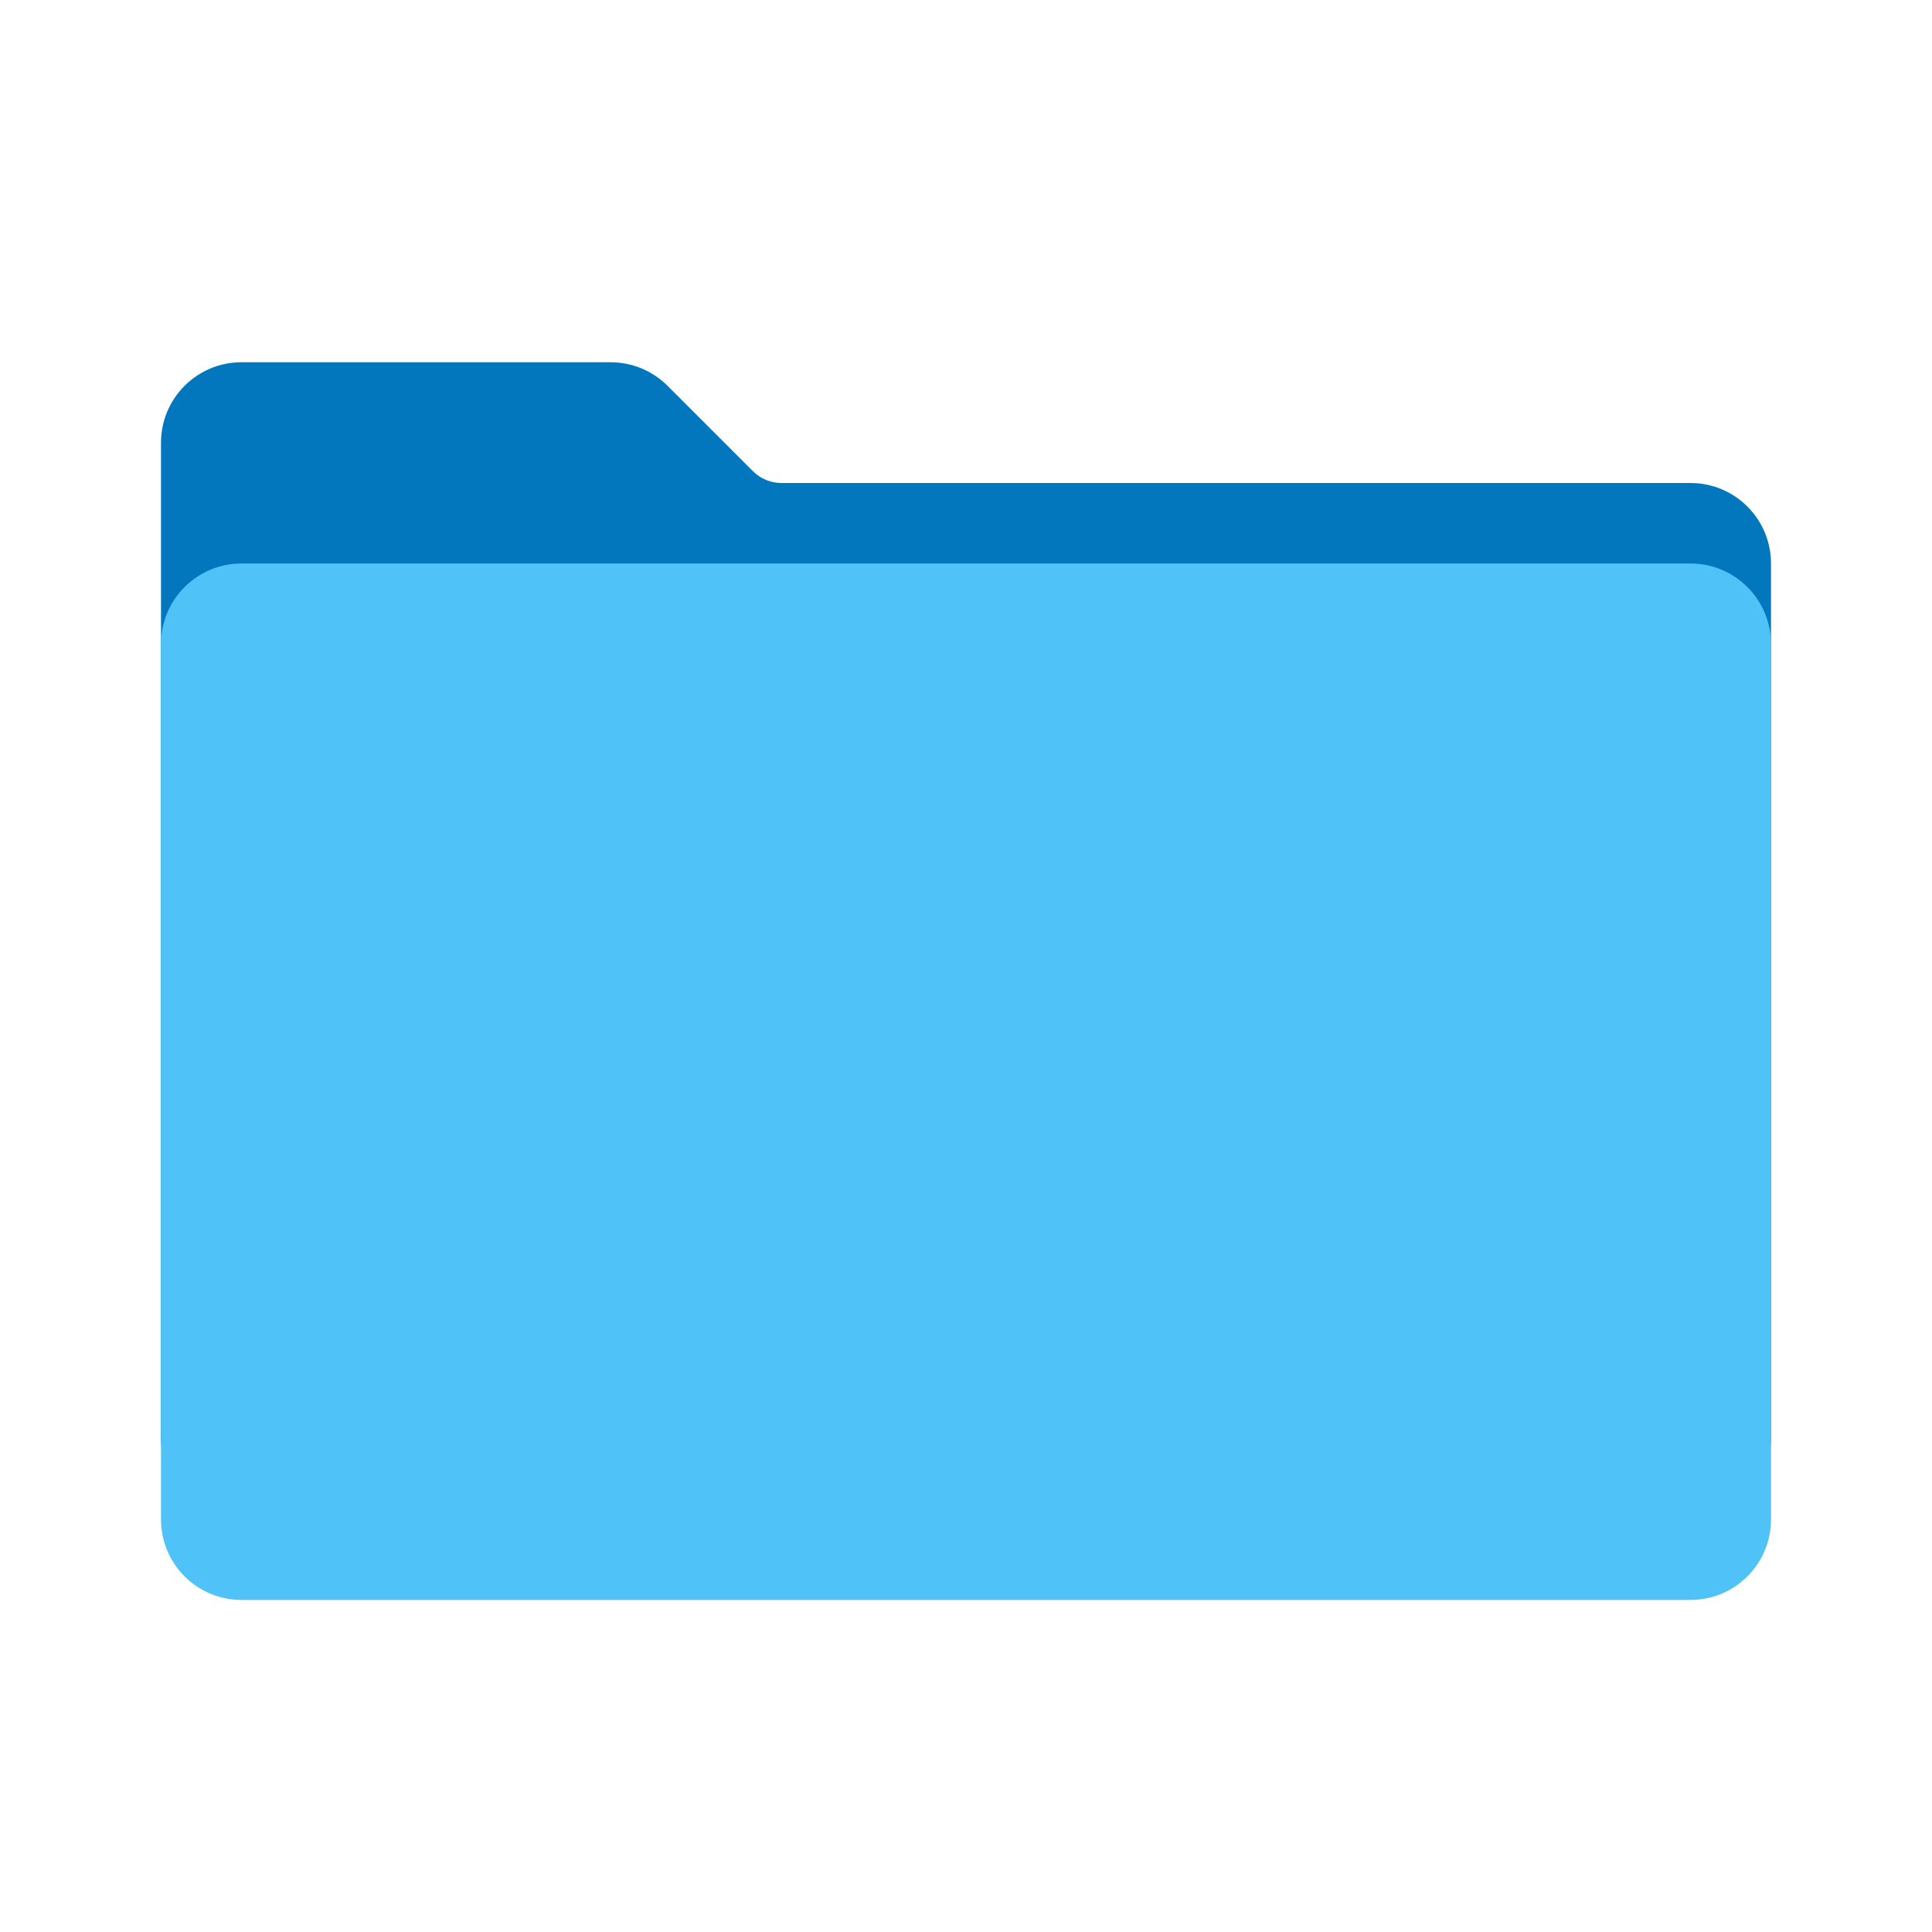<svg xmlns="http://www.w3.org/2000/svg" x="0px" y="0px" width="48" height="48" viewBox="0 0 48 48">
<path fill="#0277bd" d="M42,37.75H6c-1.105,0-2-0.895-2-2V11c0-1.105,0.895-2,2-2h9.172c0.53,0,1.039,0.211,1.414,0.586	l2.121,2.121C18.895,11.895,19.149,12,19.414,12H42c1.105,0,2,0.895,2,2v21.75C44,36.855,43.105,37.75,42,37.75z"></path><path fill="#4fc3f7" d="M42,39.75H6c-1.105,0-2-0.895-2-2V16c0-1.105,0.895-2,2-2h36c1.105,0,2,0.895,2,2v21.75	C44,38.855,43.105,39.75,42,39.75z"></path>
</svg>